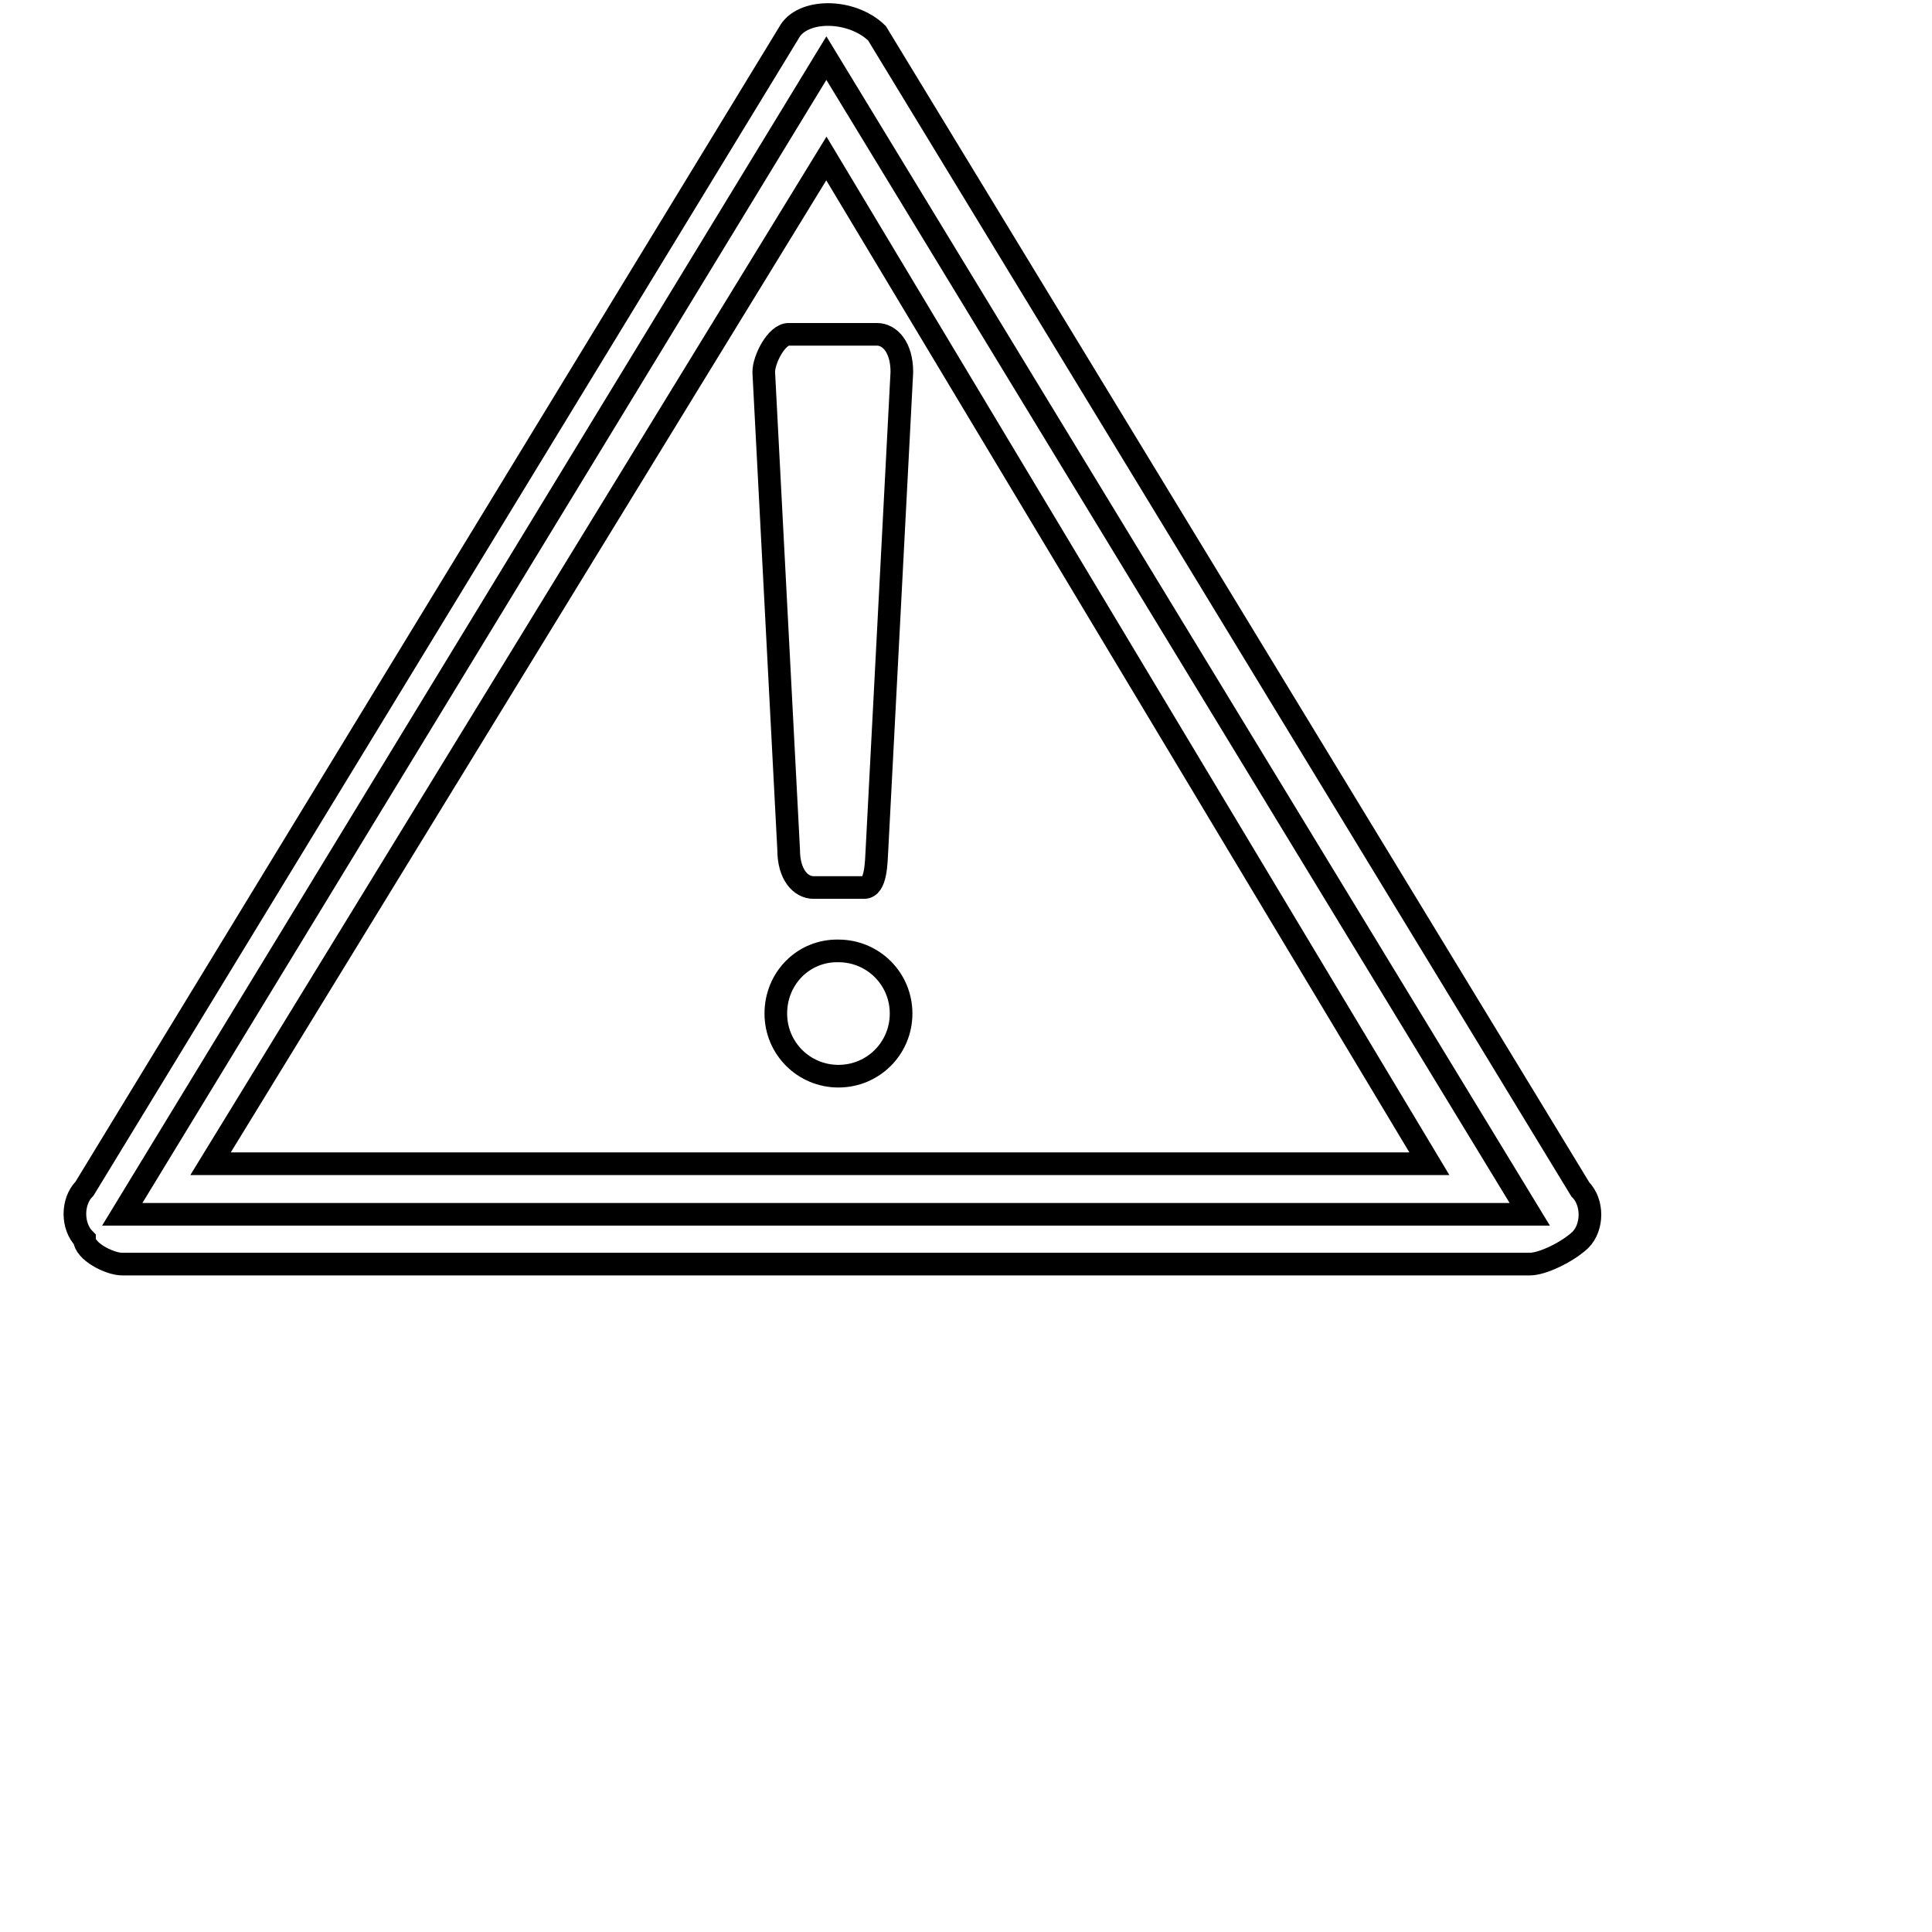 <?xml version="1.0" encoding="utf-8"?>
<!-- Svg Vector Icons : http://www.onlinewebfonts.com/icon -->
<!DOCTYPE svg PUBLIC "-//W3C//DTD SVG 1.1//EN" "http://www.w3.org/Graphics/SVG/1.1/DTD/svg11.dtd">
<svg version="1.1" xmlns="http://www.w3.org/2000/svg" xmlns:xlink="http://www.w3.org/1999/xlink" x="0px" y="0px" viewBox="0 0 256 256" enable-background="new 0 0 256 256" xml:space="preserve">
<g><g><path stroke-width="3" fill-opacity="0" stroke="#000000"  d="M246,254.1"/><path stroke-width="3" fill-opacity="0" stroke="#000000"  d="M136.1,160.9h66.6L109.5,7.7L16.2,160.9h66.6H136.1z"/><path stroke-width="3" fill-opacity="0" stroke="#000000"  d="M202.7,167.5H16.2c-1.7,0-5-1.7-5-3.3c-1.7-1.7-1.7-5,0-6.7L104.5,4.4c1.7-3.3,8.3-3.3,11.7,0l93.2,153.2c1.7,1.7,1.7,5,0,6.7C207.7,165.9,204.4,167.5,202.7,167.5z M27.9,154.2h161.5L109.5,21L27.9,154.2z"/><path stroke-width="3" fill-opacity="0" stroke="#000000"  d="M114.5,117.6h-6.7c-1.7,0-3.3-1.7-3.3-5l-3.3-63.3c0-1.7,1.7-5,3.3-5h11.7c1.7,0,3.3,1.7,3.3,5l-3.3,63.3C116.1,114.3,116.1,117.6,114.5,117.6z"/><path stroke-width="3" fill-opacity="0" stroke="#000000"  d="M102.8,134.3c0,4.6,3.7,8.3,8.3,8.3c4.6,0,8.3-3.7,8.3-8.3c0-4.6-3.7-8.3-8.3-8.3C106.5,125.9,102.8,129.6,102.8,134.3L102.8,134.3z"/></g></g>
</svg>
